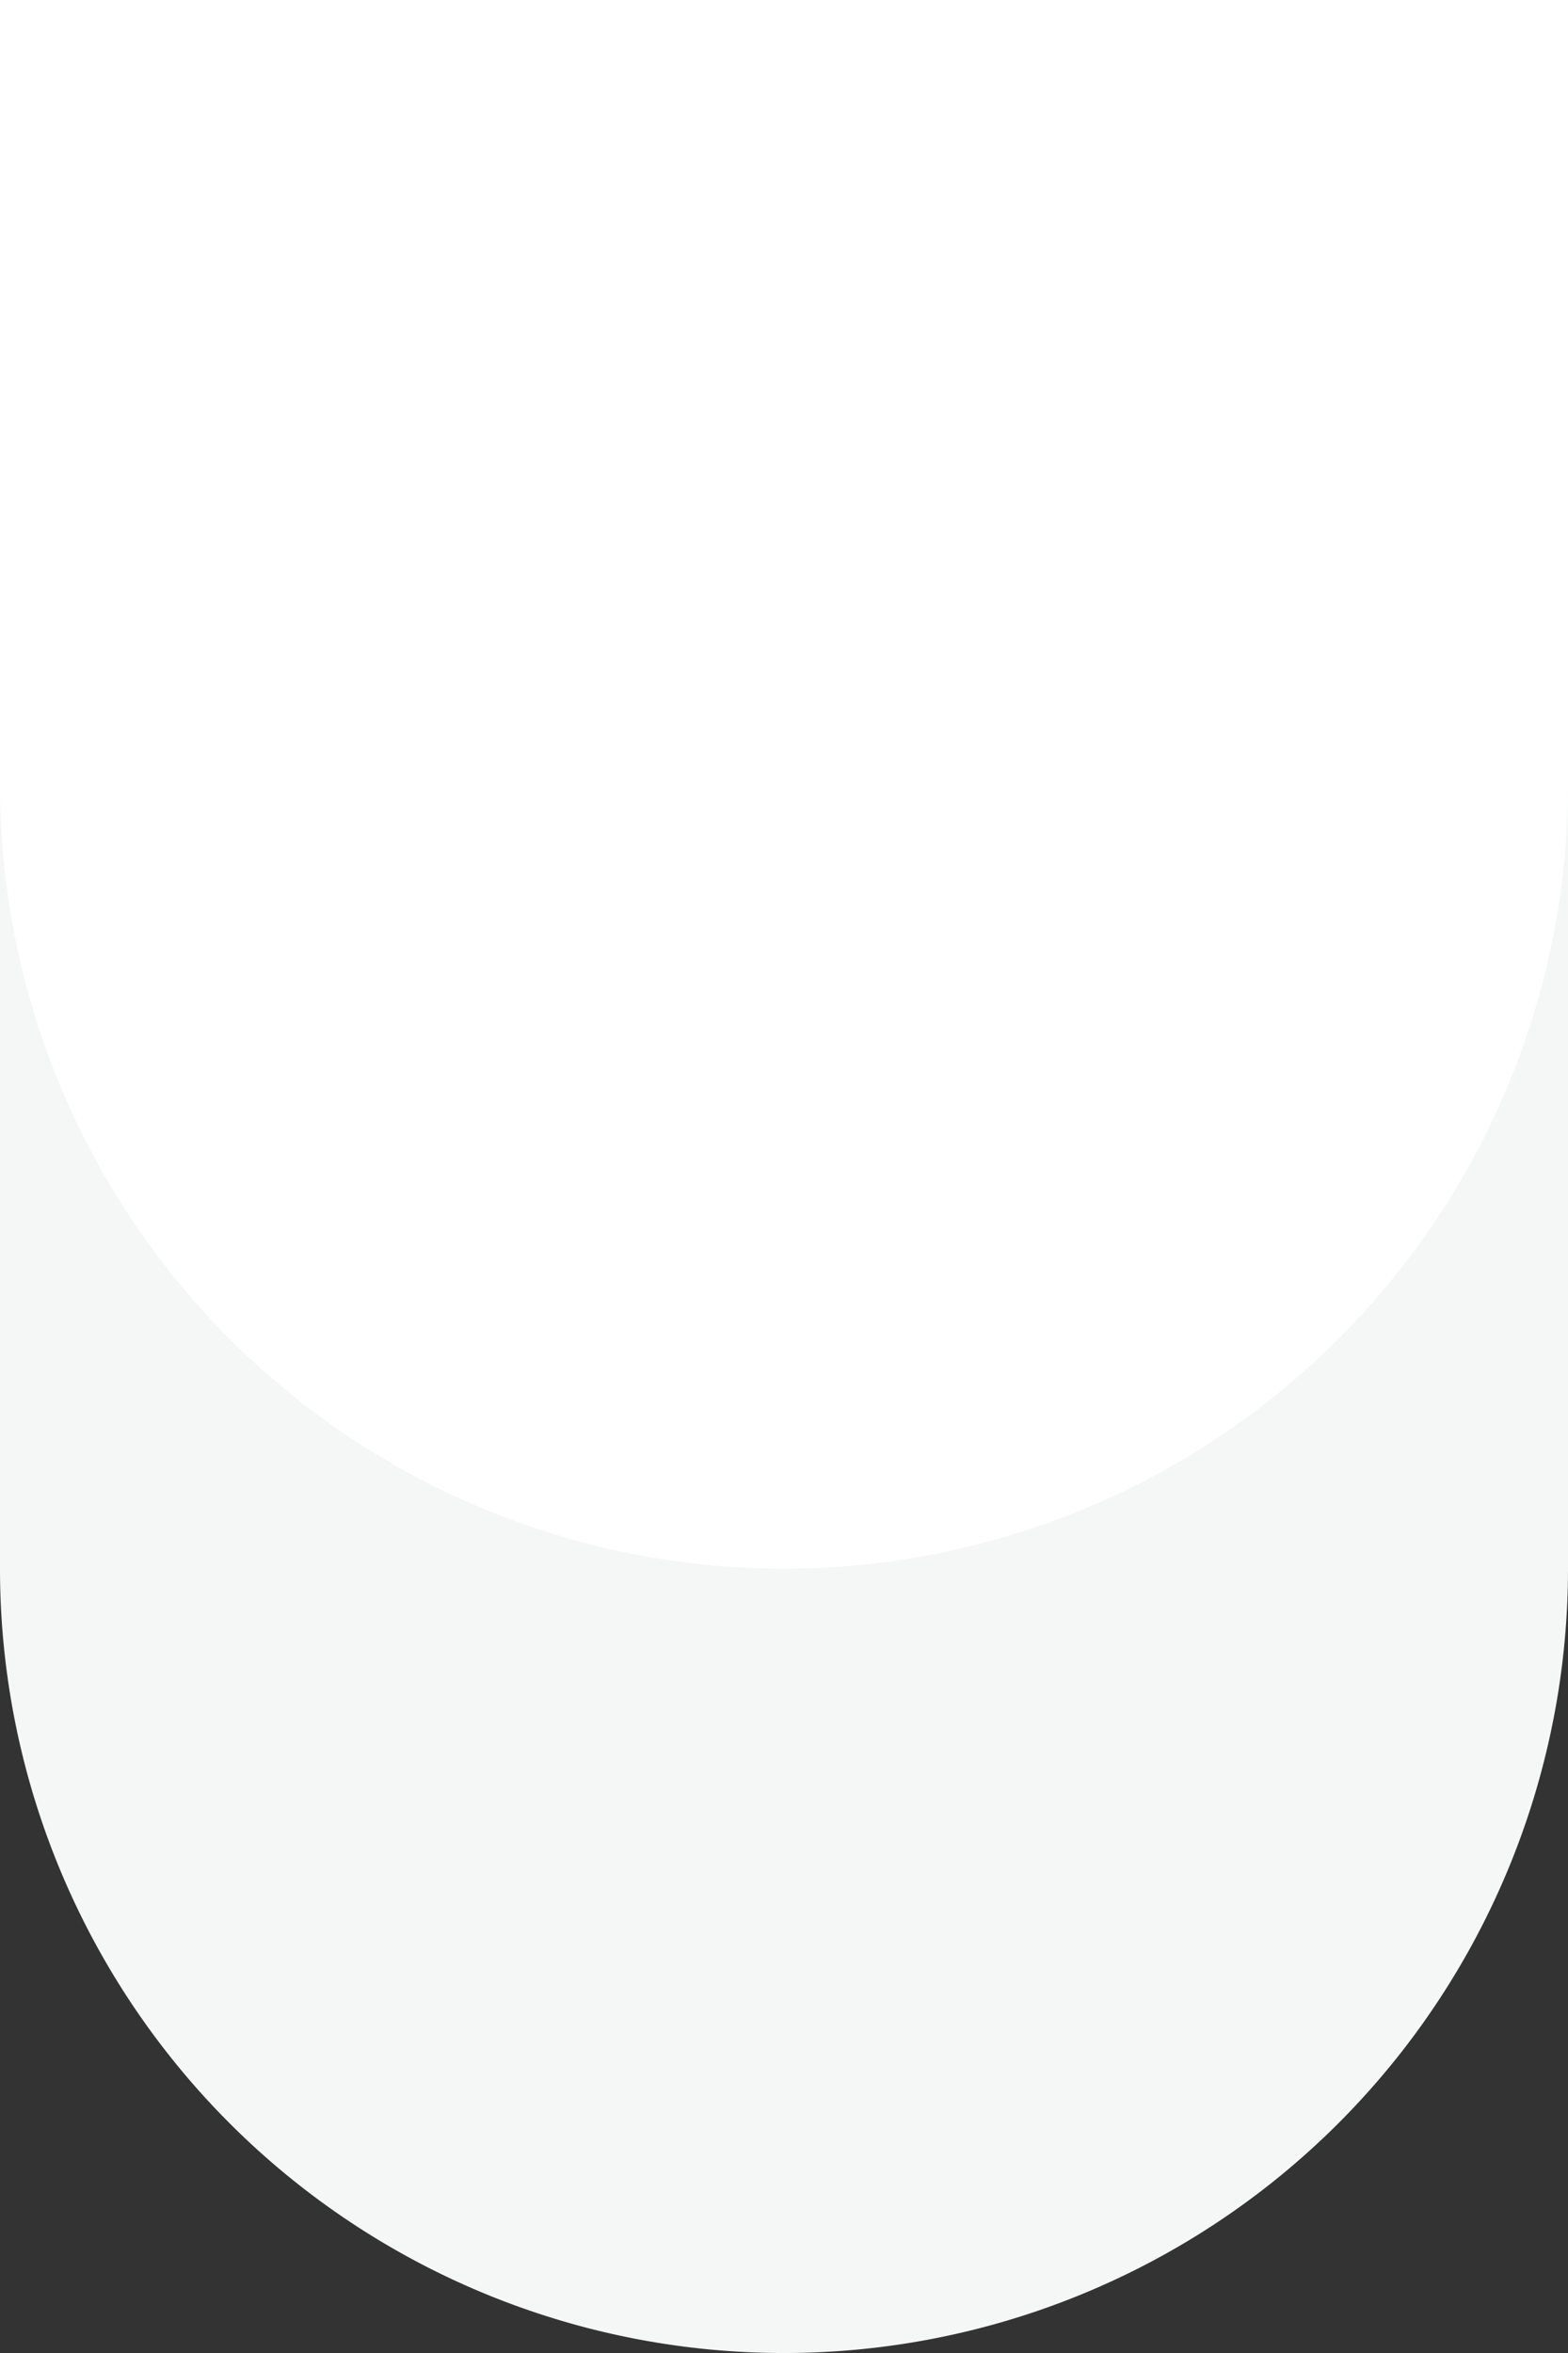 <svg xmlns="http://www.w3.org/2000/svg" width="140" height="210.002" viewBox="0 0 140 210.002">
  <rect x="0" y="0" width="140" height="210.002" fill="#333333" stroke="none"/>
  <g id="Shapes_services_-_right" data-name="Shapes services - right" transform="translate(-1780 -7341.642)">
    <path id="Path_4327" data-name="Path 4327" d="M70,0h70V140H70A70,70,0,1,1,70,0" transform="translate(1780 7551.644) rotate(-90)" fill="#F5F6F6"/>
    <path id="Path_4326" data-name="Path 4326" d="M70,0h70V140H70A70,70,0,1,1,70,0" transform="translate(1780 7481.643) rotate(-90)" fill="#fff"/>
  </g>
</svg>